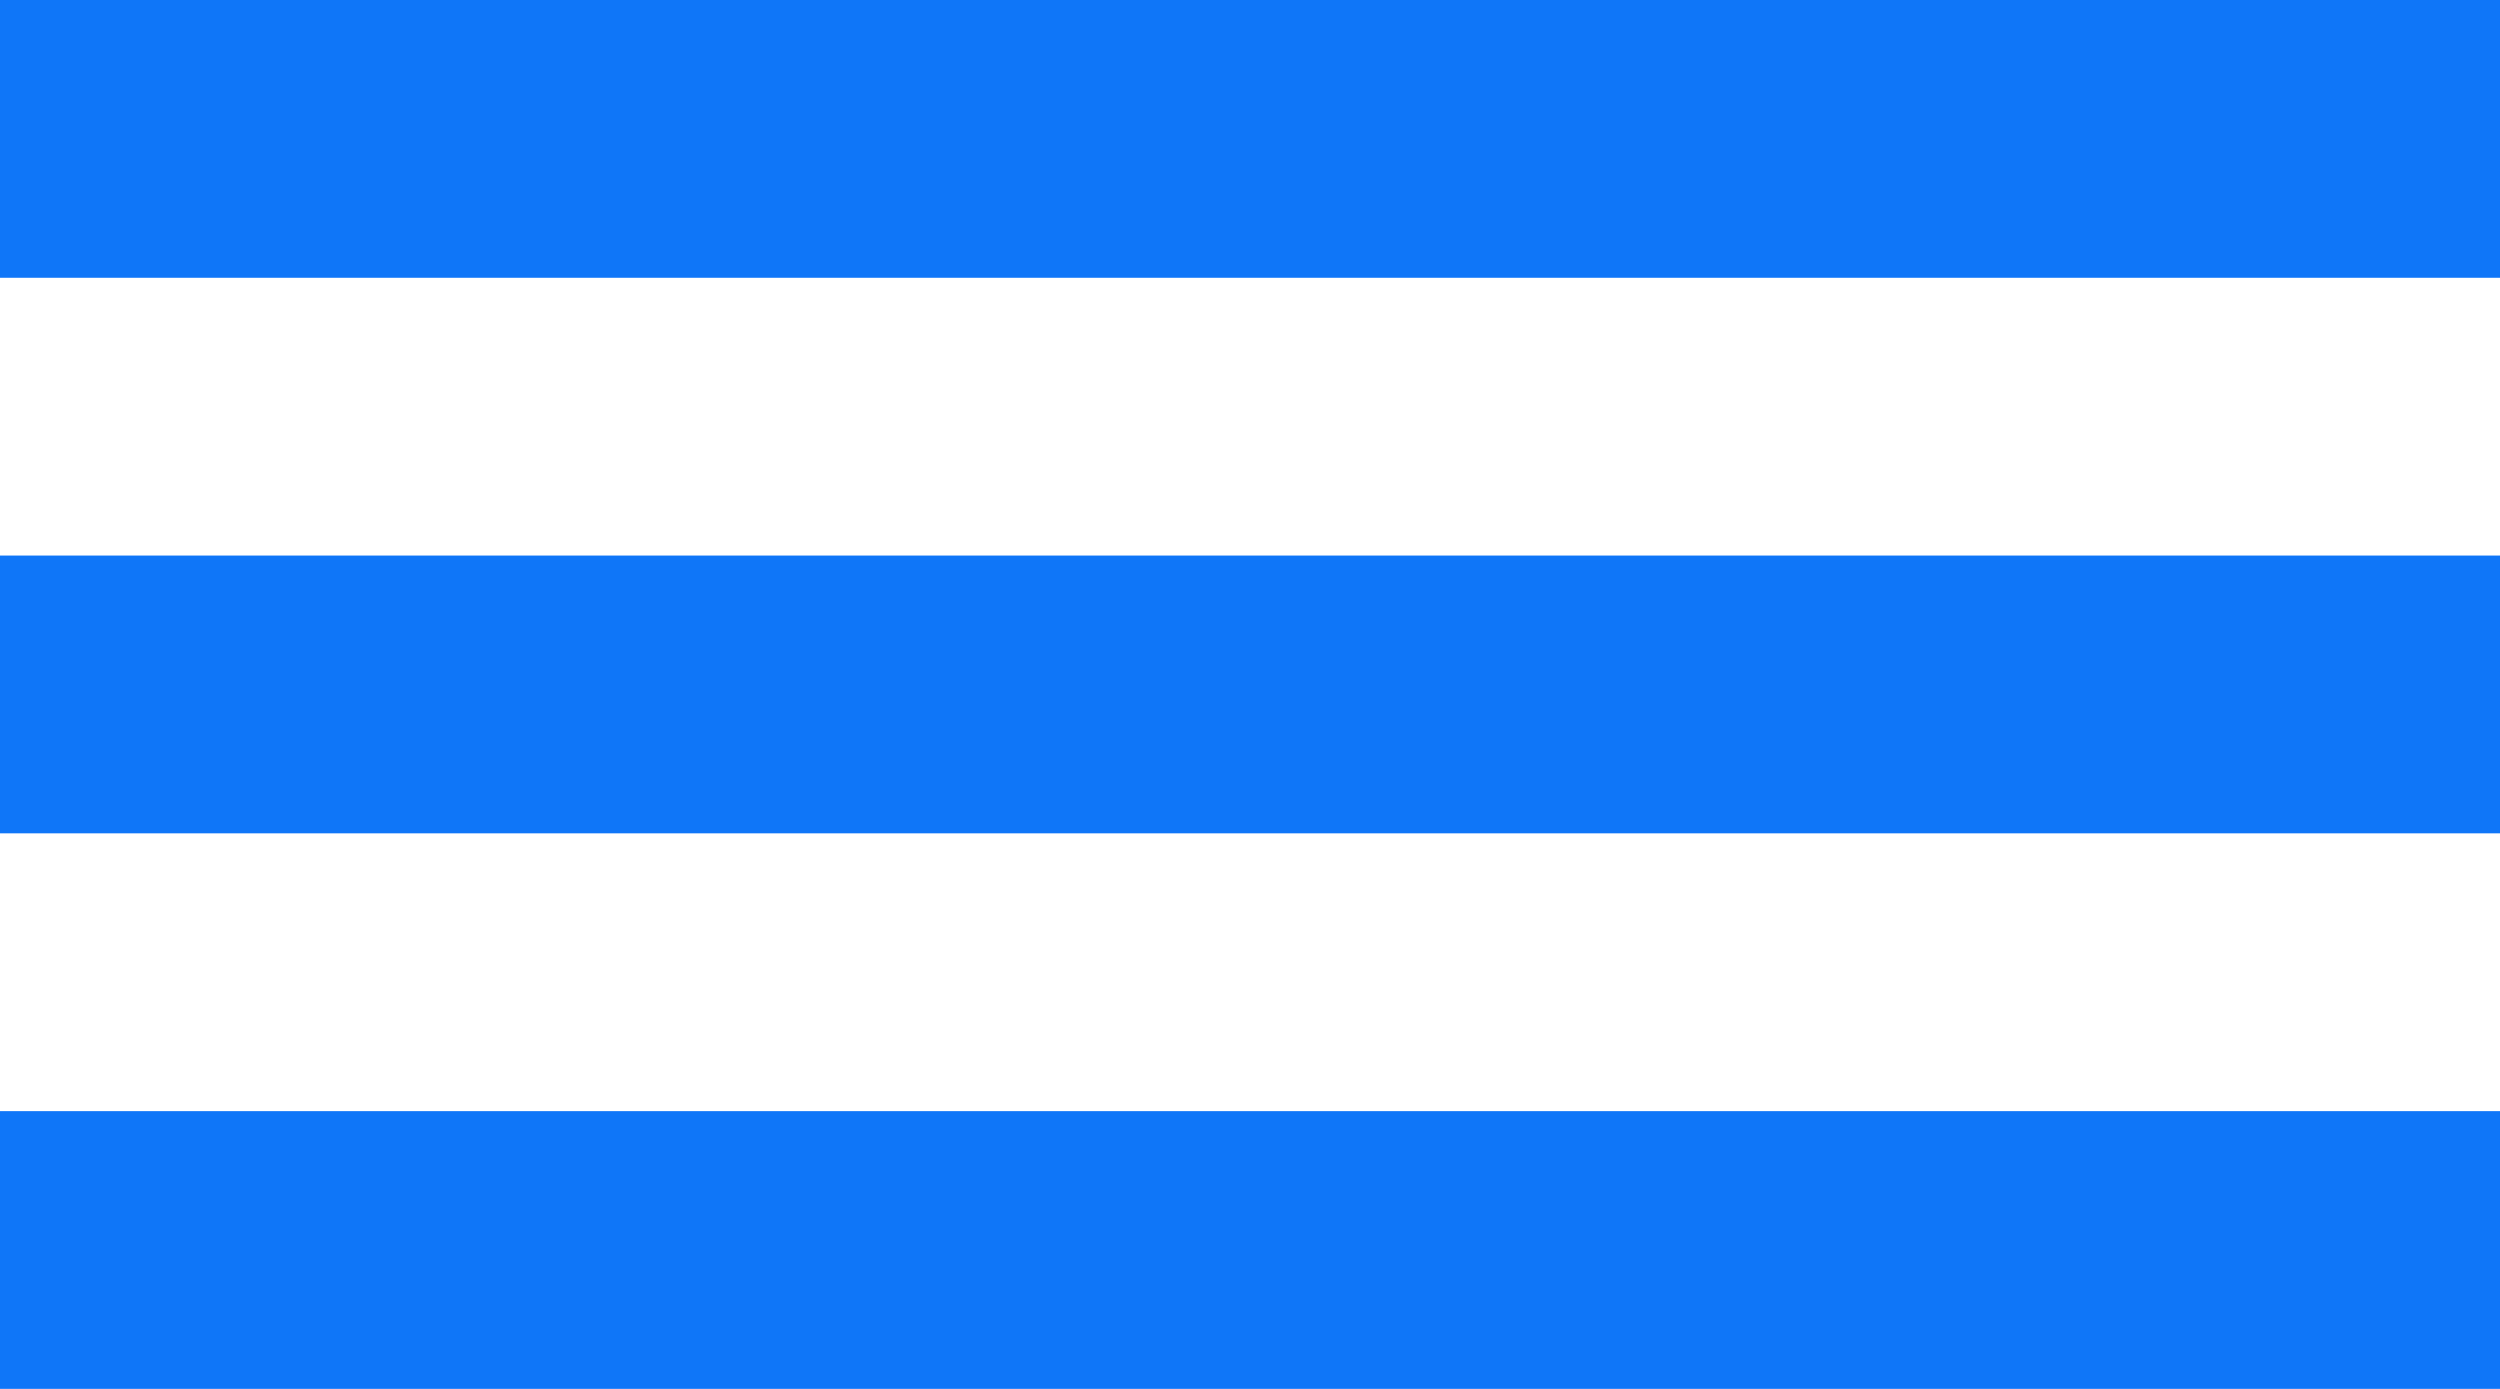 <?xml version="1.0" encoding="UTF-8"?> <svg xmlns="http://www.w3.org/2000/svg" width="36" height="20" viewBox="0 0 36 20" fill="none"> <rect width="36" height="4" fill="#0F76F8"></rect> <rect y="8" width="36" height="4" fill="#0F76F8"></rect> <rect y="16" width="36" height="4" fill="#0F76F8"></rect> </svg> 